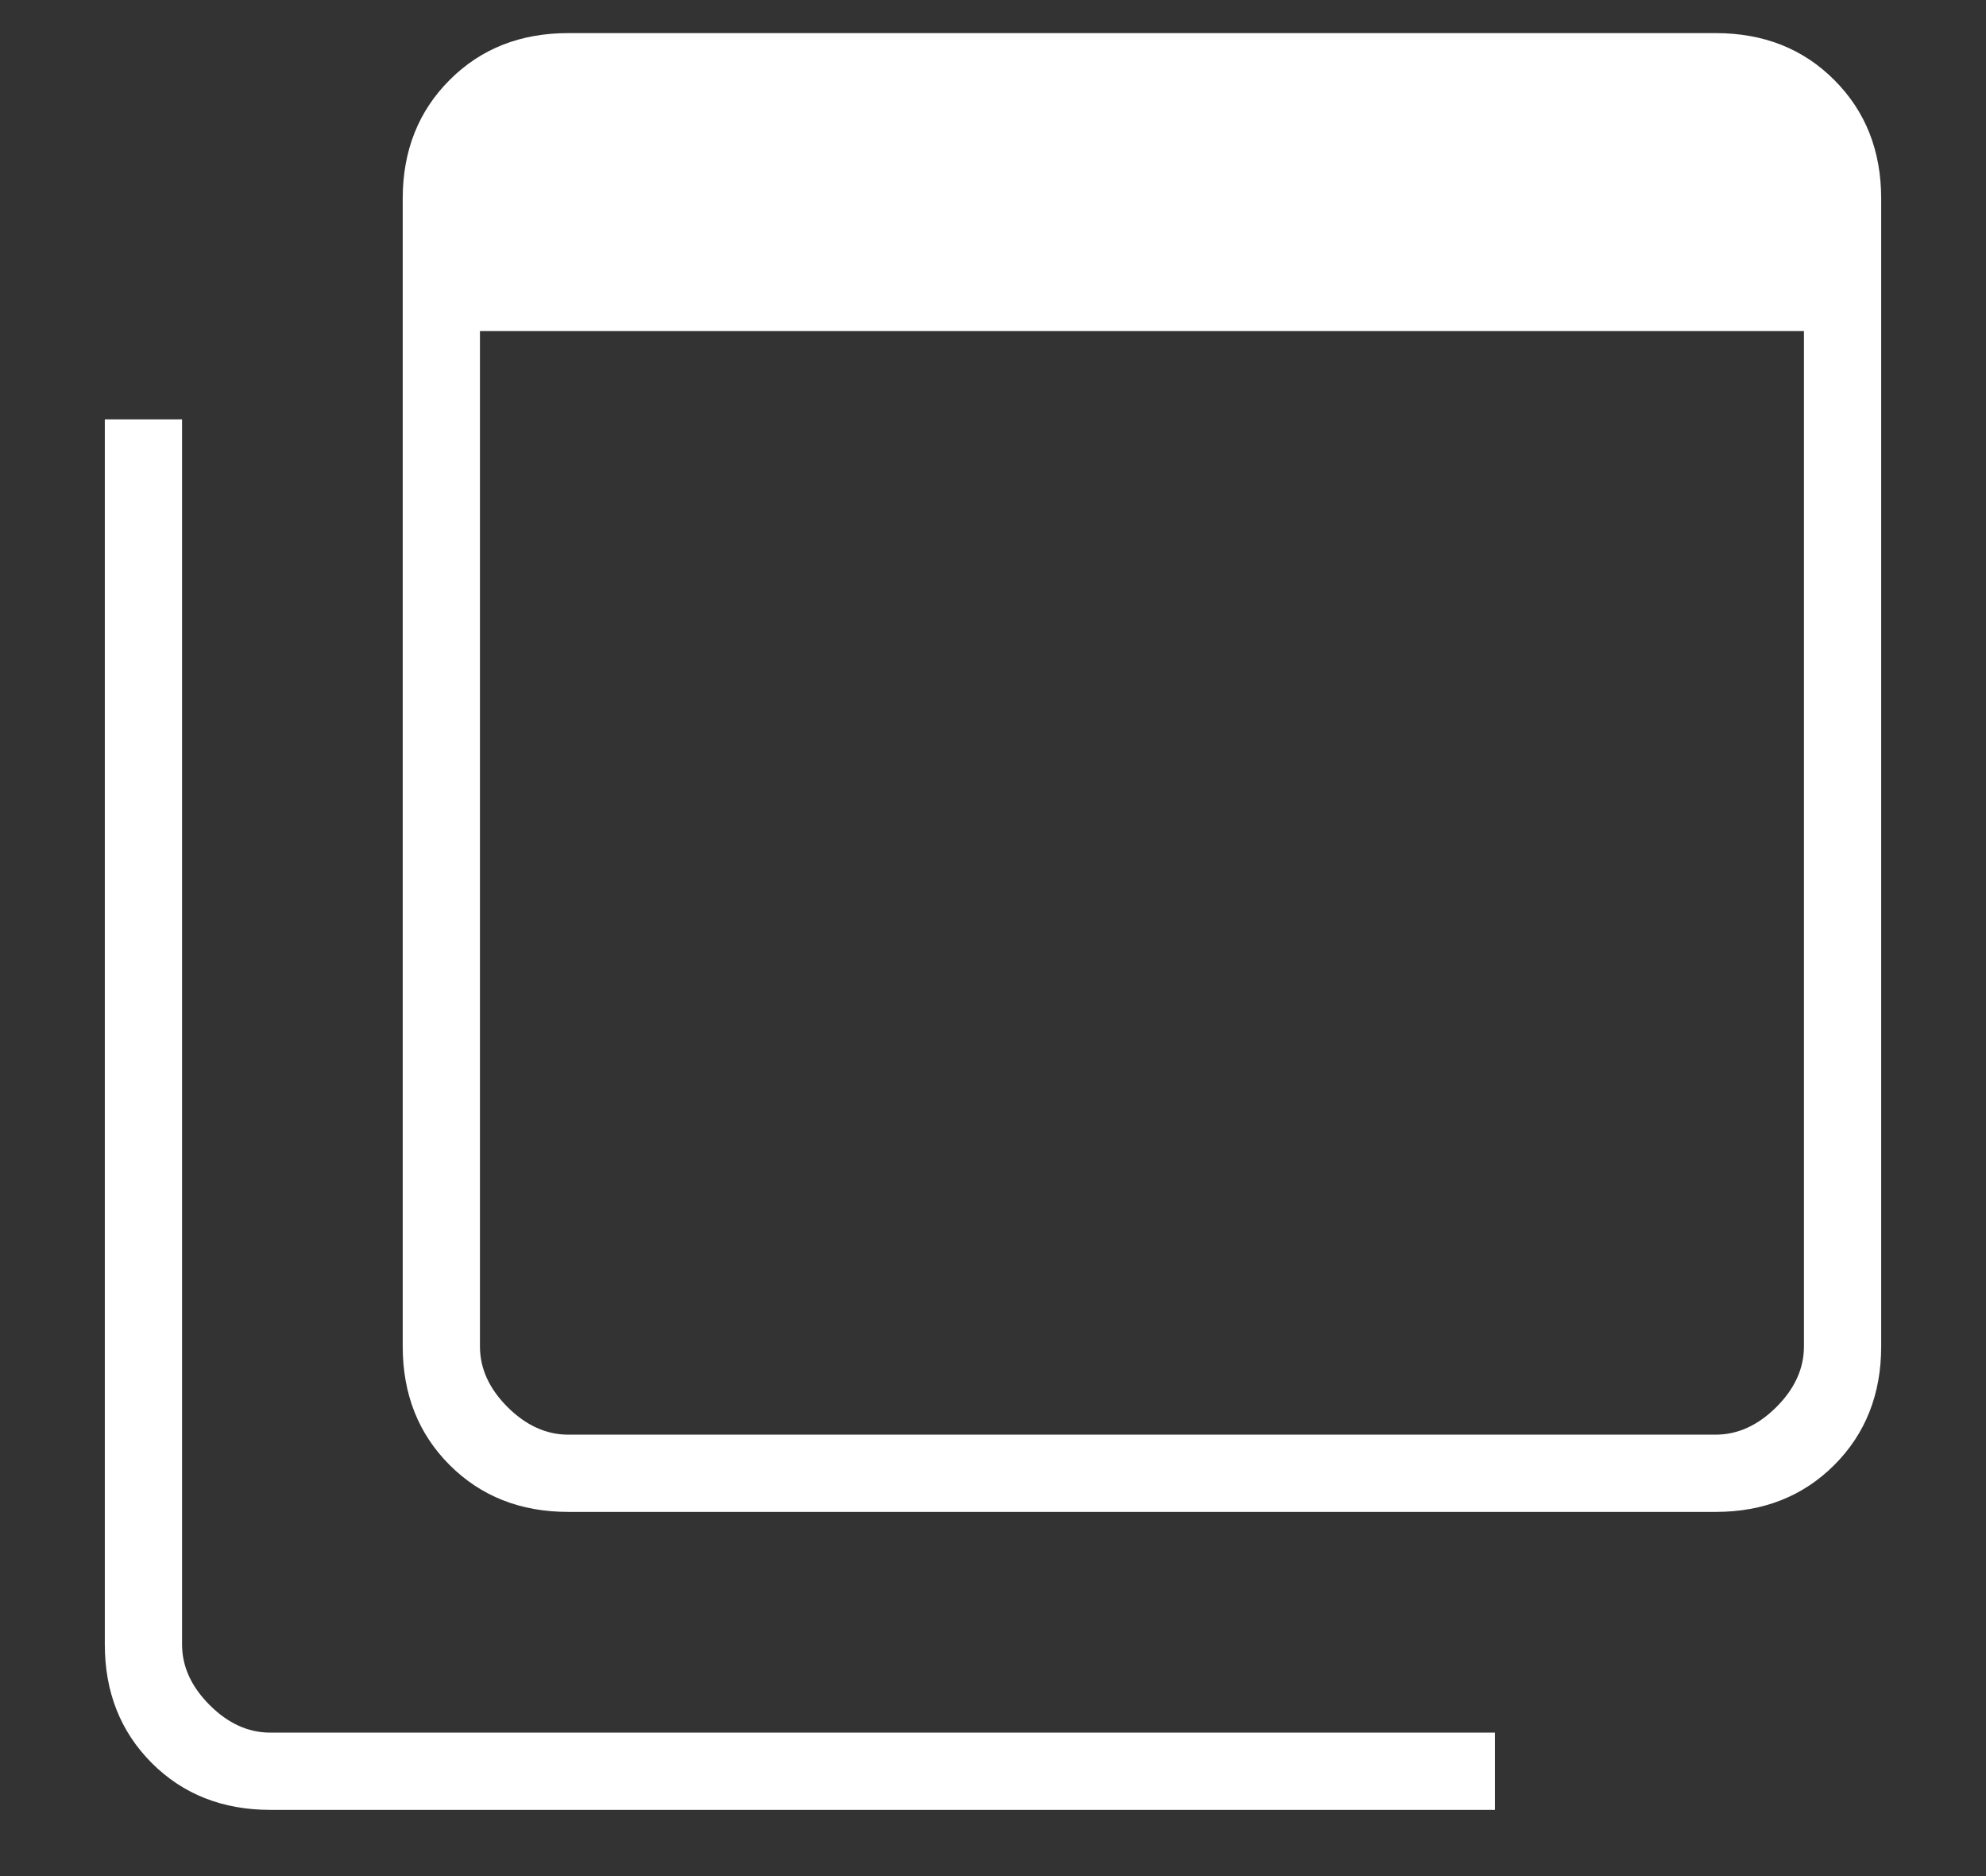 <svg width="18" height="17" viewBox="0 0 18 17" fill="none" xmlns="http://www.w3.org/2000/svg">
<rect x="0" y="0" width="18" height="17" fill="#333333" stroke="none"/>
<path d="M5.15 13H15.55C15.75 13 15.933 12.916 16.1 12.75C16.267 12.583 16.35 12.4 16.35 12.2V3H4.35V12.2C4.35 12.4 4.433 12.583 4.6 12.75C4.767 12.916 4.95 13 5.15 13ZM5.15 13.7C4.717 13.7 4.358 13.558 4.075 13.275C3.792 12.992 3.65 12.633 3.65 12.2V1.8C3.65 1.366 3.792 1.008 4.075 0.725C4.358 0.441 4.717 0.3 5.15 0.3H15.55C15.983 0.3 16.342 0.441 16.625 0.725C16.908 1.008 17.05 1.366 17.05 1.8V12.2C17.05 12.633 16.908 12.992 16.625 13.275C16.342 13.558 15.983 13.7 15.55 13.7H5.15ZM2.45 16.4C2.017 16.4 1.658 16.258 1.375 15.975C1.092 15.691 0.95 15.333 0.95 14.9V3.8H1.65V14.9C1.65 15.1 1.733 15.283 1.9 15.45C2.067 15.617 2.25 15.7 2.45 15.7H13.55V16.4H2.45Z" fill="white"/>
</svg>
